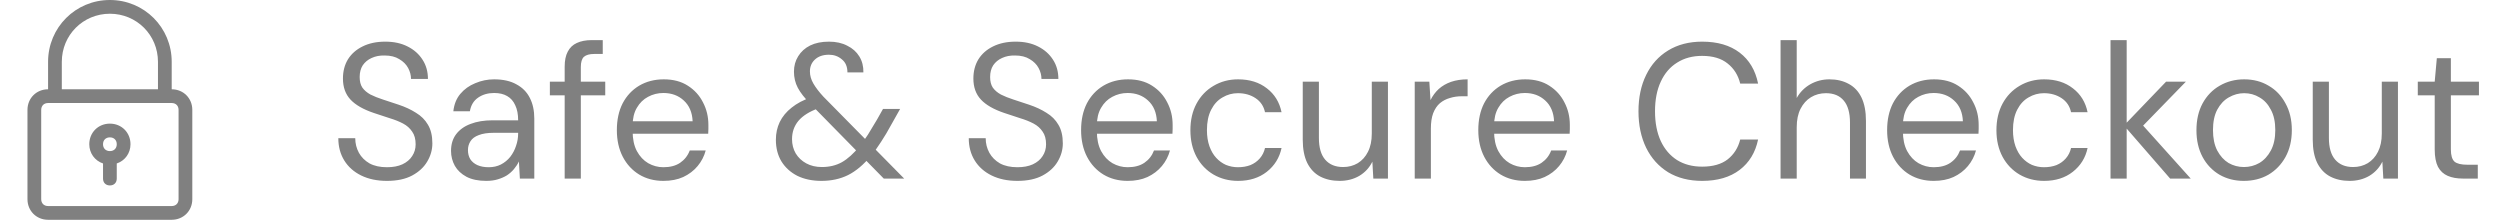 <svg xmlns="http://www.w3.org/2000/svg" fill="none" viewBox="0 0 182 16" height="16" width="182">
<path fill="#808080" d="M8 0C5.5 0 3.5 2 3.5 4.5V6.5C2.65 6.5 2 7.15 2 8V14.5C2 15.35 2.65 16 3.5 16H12.5C13.35 16 14 15.35 14 14.5V8C14 7.15 13.35 6.5 12.5 6.5V4.5C12.5 2 10.5 0 8 0ZM13 8V14.5C13 14.8 12.8 15 12.5 15H3.5C3.2 15 3 14.8 3 14.5V8C3 7.7 3.2 7.5 3.5 7.5H4H12H12.5C12.8 7.5 13 7.7 13 8ZM4.5 6.5V4.5C4.5 2.55 6.05 1 8 1C9.95 1 11.5 2.55 11.5 4.5V6.5H4.5Z"></path>
<path fill="#808080" d="M8 9C7.15 9 6.5 9.65 6.5 10.5C6.5 11.15 6.9 11.7 7.5 11.9V13C7.5 13.3 7.7 13.5 8 13.5C8.3 13.5 8.5 13.3 8.5 13V11.9C9.1 11.7 9.5 11.15 9.5 10.5C9.5 9.65 8.85 9 8 9ZM8 11C7.7 11 7.5 10.8 7.5 10.5C7.5 10.2 7.7 10 8 10C8.3 10 8.5 10.2 8.5 10.5C8.5 10.8 8.3 11 8 11Z"></path>
<path fill="#808080" d="M28.172 13.168C27.453 13.168 26.828 13.037 26.296 12.776C25.764 12.515 25.353 12.151 25.064 11.684C24.775 11.217 24.63 10.676 24.63 10.06H25.862C25.862 10.443 25.951 10.797 26.128 11.124C26.305 11.441 26.562 11.698 26.898 11.894C27.243 12.081 27.668 12.174 28.172 12.174C28.611 12.174 28.984 12.104 29.292 11.964C29.609 11.815 29.847 11.614 30.006 11.362C30.174 11.11 30.258 10.825 30.258 10.508C30.258 10.125 30.174 9.817 30.006 9.584C29.847 9.341 29.628 9.145 29.348 8.996C29.068 8.847 28.741 8.716 28.368 8.604C28.004 8.483 27.621 8.357 27.22 8.226C26.445 7.965 25.876 7.638 25.512 7.246C25.148 6.854 24.966 6.345 24.966 5.72C24.966 5.188 25.087 4.721 25.33 4.32C25.582 3.919 25.937 3.606 26.394 3.382C26.861 3.149 27.411 3.032 28.046 3.032C28.671 3.032 29.213 3.149 29.67 3.382C30.137 3.615 30.501 3.937 30.762 4.348C31.023 4.749 31.154 5.216 31.154 5.748H29.922C29.922 5.477 29.852 5.211 29.712 4.95C29.572 4.689 29.357 4.474 29.068 4.306C28.788 4.129 28.433 4.04 28.004 4.04C27.649 4.031 27.332 4.091 27.052 4.222C26.781 4.343 26.567 4.521 26.408 4.754C26.259 4.987 26.184 5.272 26.184 5.608C26.184 5.925 26.249 6.182 26.38 6.378C26.52 6.574 26.716 6.742 26.968 6.882C27.229 7.013 27.533 7.134 27.878 7.246C28.223 7.358 28.606 7.484 29.026 7.624C29.502 7.783 29.922 7.979 30.286 8.212C30.659 8.436 30.949 8.725 31.154 9.08C31.369 9.435 31.476 9.887 31.476 10.438C31.476 10.905 31.35 11.348 31.098 11.768C30.855 12.179 30.491 12.515 30.006 12.776C29.521 13.037 28.909 13.168 28.172 13.168ZM35.397 13.168C34.828 13.168 34.352 13.07 33.969 12.874C33.586 12.669 33.302 12.403 33.115 12.076C32.928 11.74 32.835 11.376 32.835 10.984C32.835 10.508 32.956 10.107 33.199 9.78C33.451 9.444 33.801 9.192 34.249 9.024C34.706 8.847 35.243 8.758 35.859 8.758H37.721C37.721 8.319 37.651 7.955 37.511 7.666C37.38 7.367 37.184 7.143 36.923 6.994C36.671 6.845 36.354 6.77 35.971 6.77C35.523 6.77 35.136 6.882 34.809 7.106C34.482 7.33 34.282 7.661 34.207 8.1H33.003C33.059 7.596 33.227 7.176 33.507 6.84C33.796 6.495 34.16 6.233 34.599 6.056C35.038 5.869 35.495 5.776 35.971 5.776C36.624 5.776 37.166 5.897 37.595 6.14C38.034 6.373 38.36 6.705 38.575 7.134C38.79 7.554 38.897 8.053 38.897 8.632V13H37.847L37.777 11.754C37.684 11.95 37.562 12.137 37.413 12.314C37.273 12.482 37.105 12.631 36.909 12.762C36.713 12.883 36.489 12.981 36.237 13.056C35.994 13.131 35.714 13.168 35.397 13.168ZM35.579 12.174C35.906 12.174 36.2 12.109 36.461 11.978C36.732 11.838 36.96 11.651 37.147 11.418C37.334 11.175 37.474 10.909 37.567 10.62C37.67 10.331 37.721 10.027 37.721 9.71V9.668H35.957C35.5 9.668 35.131 9.724 34.851 9.836C34.571 9.939 34.37 10.088 34.249 10.284C34.128 10.471 34.067 10.685 34.067 10.928C34.067 11.18 34.123 11.399 34.235 11.586C34.356 11.773 34.529 11.917 34.753 12.02C34.986 12.123 35.262 12.174 35.579 12.174ZM41.108 13V4.852C41.108 4.404 41.183 4.04 41.332 3.76C41.482 3.471 41.701 3.261 41.99 3.13C42.289 2.99 42.653 2.92 43.082 2.92H43.88V3.928H43.264C42.919 3.928 42.667 3.998 42.508 4.138C42.359 4.278 42.284 4.525 42.284 4.88V13H41.108ZM40.03 6.938V5.944H44.062V6.938H40.03ZM48.295 13.168C47.632 13.168 47.044 13.014 46.531 12.706C46.027 12.398 45.63 11.969 45.341 11.418C45.051 10.858 44.907 10.209 44.907 9.472C44.907 8.725 45.047 8.077 45.327 7.526C45.616 6.975 46.017 6.546 46.531 6.238C47.053 5.93 47.651 5.776 48.323 5.776C49.013 5.776 49.597 5.93 50.073 6.238C50.558 6.546 50.927 6.952 51.179 7.456C51.44 7.951 51.571 8.497 51.571 9.094C51.571 9.187 51.571 9.285 51.571 9.388C51.571 9.491 51.566 9.607 51.557 9.738H45.789V8.828H50.423C50.395 8.184 50.18 7.68 49.779 7.316C49.387 6.952 48.892 6.77 48.295 6.77C47.893 6.77 47.52 6.863 47.175 7.05C46.839 7.227 46.568 7.493 46.363 7.848C46.157 8.193 46.055 8.627 46.055 9.15V9.542C46.055 10.121 46.157 10.606 46.363 10.998C46.577 11.39 46.853 11.684 47.189 11.88C47.534 12.076 47.903 12.174 48.295 12.174C48.789 12.174 49.195 12.067 49.513 11.852C49.839 11.628 50.073 11.329 50.213 10.956H51.375C51.263 11.376 51.067 11.754 50.787 12.09C50.507 12.426 50.157 12.692 49.737 12.888C49.326 13.075 48.845 13.168 48.295 13.168ZM64.338 13L59.005 7.568C58.575 7.139 58.267 6.747 58.081 6.392C57.894 6.037 57.8 5.645 57.8 5.216C57.8 4.796 57.903 4.423 58.108 4.096C58.314 3.76 58.603 3.499 58.977 3.312C59.359 3.125 59.816 3.032 60.349 3.032C60.862 3.032 61.305 3.13 61.678 3.326C62.061 3.513 62.355 3.774 62.56 4.11C62.766 4.446 62.864 4.833 62.855 5.272H61.693C61.693 4.852 61.557 4.535 61.286 4.32C61.025 4.096 60.712 3.984 60.349 3.984C59.919 3.984 59.578 4.101 59.327 4.334C59.084 4.558 58.962 4.847 58.962 5.202C58.962 5.501 59.047 5.795 59.215 6.084C59.383 6.373 59.625 6.691 59.943 7.036L65.823 13H64.338ZM59.803 13.168C59.14 13.168 58.556 13.047 58.053 12.804C57.558 12.552 57.17 12.202 56.891 11.754C56.62 11.306 56.484 10.779 56.484 10.172C56.484 9.705 56.578 9.276 56.764 8.884C56.961 8.483 57.25 8.133 57.633 7.834C58.015 7.526 58.482 7.279 59.032 7.092L59.48 6.938L60.096 7.708L59.565 7.89C58.92 8.123 58.44 8.427 58.123 8.8C57.815 9.173 57.66 9.617 57.66 10.13C57.66 10.513 57.749 10.858 57.926 11.166C58.113 11.474 58.37 11.717 58.697 11.894C59.023 12.071 59.401 12.16 59.831 12.16C60.381 12.16 60.867 12.043 61.286 11.81C61.716 11.567 62.15 11.175 62.589 10.634C62.785 10.391 62.985 10.111 63.191 9.794C63.396 9.467 63.615 9.103 63.849 8.702L64.282 7.932H65.528L64.898 9.052C64.647 9.519 64.394 9.943 64.142 10.326C63.9 10.709 63.653 11.049 63.401 11.348C62.868 11.992 62.313 12.459 61.734 12.748C61.165 13.028 60.521 13.168 59.803 13.168ZM74.069 13.168C73.35 13.168 72.725 13.037 72.192 12.776C71.66 12.515 71.25 12.151 70.96 11.684C70.671 11.217 70.526 10.676 70.526 10.06H71.758C71.758 10.443 71.847 10.797 72.025 11.124C72.202 11.441 72.459 11.698 72.794 11.894C73.14 12.081 73.564 12.174 74.069 12.174C74.507 12.174 74.88 12.104 75.189 11.964C75.506 11.815 75.744 11.614 75.903 11.362C76.07 11.11 76.154 10.825 76.154 10.508C76.154 10.125 76.07 9.817 75.903 9.584C75.744 9.341 75.525 9.145 75.245 8.996C74.965 8.847 74.638 8.716 74.264 8.604C73.9 8.483 73.518 8.357 73.117 8.226C72.342 7.965 71.772 7.638 71.409 7.246C71.044 6.854 70.862 6.345 70.862 5.72C70.862 5.188 70.984 4.721 71.227 4.32C71.478 3.919 71.833 3.606 72.29 3.382C72.757 3.149 73.308 3.032 73.942 3.032C74.568 3.032 75.109 3.149 75.567 3.382C76.033 3.615 76.397 3.937 76.659 4.348C76.92 4.749 77.05 5.216 77.05 5.748H75.819C75.819 5.477 75.749 5.211 75.609 4.95C75.469 4.689 75.254 4.474 74.965 4.306C74.684 4.129 74.33 4.04 73.9 4.04C73.546 4.031 73.228 4.091 72.948 4.222C72.678 4.343 72.463 4.521 72.305 4.754C72.155 4.987 72.081 5.272 72.081 5.608C72.081 5.925 72.146 6.182 72.276 6.378C72.416 6.574 72.612 6.742 72.865 6.882C73.126 7.013 73.429 7.134 73.775 7.246C74.12 7.358 74.502 7.484 74.922 7.624C75.398 7.783 75.819 7.979 76.183 8.212C76.556 8.436 76.845 8.725 77.05 9.08C77.265 9.435 77.373 9.887 77.373 10.438C77.373 10.905 77.246 11.348 76.995 11.768C76.752 12.179 76.388 12.515 75.903 12.776C75.417 13.037 74.806 13.168 74.069 13.168ZM82.092 13.168C81.429 13.168 80.841 13.014 80.328 12.706C79.824 12.398 79.427 11.969 79.138 11.418C78.848 10.858 78.704 10.209 78.704 9.472C78.704 8.725 78.844 8.077 79.124 7.526C79.413 6.975 79.814 6.546 80.328 6.238C80.85 5.93 81.448 5.776 82.12 5.776C82.81 5.776 83.394 5.93 83.87 6.238C84.355 6.546 84.724 6.952 84.976 7.456C85.237 7.951 85.368 8.497 85.368 9.094C85.368 9.187 85.368 9.285 85.368 9.388C85.368 9.491 85.363 9.607 85.354 9.738H79.586V8.828H84.22C84.192 8.184 83.977 7.68 83.576 7.316C83.184 6.952 82.689 6.77 82.092 6.77C81.69 6.77 81.317 6.863 80.972 7.05C80.636 7.227 80.365 7.493 80.16 7.848C79.954 8.193 79.852 8.627 79.852 9.15V9.542C79.852 10.121 79.954 10.606 80.16 10.998C80.374 11.39 80.65 11.684 80.986 11.88C81.331 12.076 81.7 12.174 82.092 12.174C82.586 12.174 82.992 12.067 83.31 11.852C83.636 11.628 83.87 11.329 84.01 10.956H85.172C85.06 11.376 84.864 11.754 84.584 12.09C84.304 12.426 83.954 12.692 83.534 12.888C83.123 13.075 82.642 13.168 82.092 13.168ZM90.133 13.168C89.47 13.168 88.873 13.014 88.341 12.706C87.818 12.398 87.407 11.969 87.109 11.418C86.81 10.858 86.661 10.214 86.661 9.486C86.661 8.739 86.81 8.091 87.109 7.54C87.407 6.989 87.818 6.56 88.341 6.252C88.873 5.935 89.47 5.776 90.133 5.776C90.973 5.776 91.673 5.995 92.233 6.434C92.793 6.863 93.147 7.442 93.297 8.17H92.093C91.999 7.731 91.771 7.391 91.407 7.148C91.043 6.905 90.613 6.784 90.119 6.784C89.717 6.784 89.344 6.887 88.999 7.092C88.653 7.288 88.378 7.587 88.173 7.988C87.967 8.389 87.865 8.884 87.865 9.472C87.865 9.911 87.925 10.303 88.047 10.648C88.168 10.984 88.331 11.264 88.537 11.488C88.742 11.712 88.98 11.885 89.251 12.006C89.531 12.118 89.82 12.174 90.119 12.174C90.455 12.174 90.758 12.123 91.029 12.02C91.299 11.908 91.528 11.745 91.715 11.53C91.901 11.315 92.027 11.063 92.093 10.774H93.297C93.147 11.483 92.788 12.062 92.219 12.51C91.659 12.949 90.963 13.168 90.133 13.168ZM97.528 13.168C96.987 13.168 96.511 13.061 96.1 12.846C95.699 12.631 95.386 12.3 95.162 11.852C94.948 11.404 94.84 10.844 94.84 10.172V5.944H96.016V10.046C96.016 10.746 96.17 11.273 96.478 11.628C96.786 11.983 97.22 12.16 97.78 12.16C98.172 12.16 98.527 12.067 98.844 11.88C99.162 11.684 99.409 11.409 99.586 11.054C99.773 10.69 99.866 10.247 99.866 9.724V5.944H101.042V13H99.978L99.908 11.768C99.694 12.207 99.376 12.552 98.956 12.804C98.536 13.047 98.06 13.168 97.528 13.168ZM102.992 13V5.944H104.056L104.14 7.288C104.298 6.971 104.499 6.7 104.742 6.476C104.994 6.252 105.292 6.079 105.638 5.958C105.992 5.837 106.394 5.776 106.842 5.776V7.008H106.408C106.109 7.008 105.824 7.05 105.554 7.134C105.283 7.209 105.04 7.335 104.826 7.512C104.62 7.689 104.457 7.932 104.336 8.24C104.224 8.539 104.168 8.912 104.168 9.36V13H102.992ZM111.008 13.168C110.345 13.168 109.757 13.014 109.244 12.706C108.74 12.398 108.343 11.969 108.054 11.418C107.764 10.858 107.62 10.209 107.62 9.472C107.62 8.725 107.76 8.077 108.04 7.526C108.329 6.975 108.73 6.546 109.244 6.238C109.766 5.93 110.364 5.776 111.036 5.776C111.726 5.776 112.31 5.93 112.786 6.238C113.271 6.546 113.64 6.952 113.892 7.456C114.153 7.951 114.284 8.497 114.284 9.094C114.284 9.187 114.284 9.285 114.284 9.388C114.284 9.491 114.279 9.607 114.27 9.738H108.502V8.828H113.136C113.108 8.184 112.893 7.68 112.492 7.316C112.1 6.952 111.605 6.77 111.008 6.77C110.606 6.77 110.233 6.863 109.888 7.05C109.552 7.227 109.281 7.493 109.076 7.848C108.87 8.193 108.768 8.627 108.768 9.15V9.542C108.768 10.121 108.87 10.606 109.076 10.998C109.29 11.39 109.566 11.684 109.902 11.88C110.247 12.076 110.616 12.174 111.008 12.174C111.502 12.174 111.908 12.067 112.226 11.852C112.552 11.628 112.786 11.329 112.926 10.956H114.088C113.976 11.376 113.78 11.754 113.5 12.09C113.22 12.426 112.87 12.692 112.45 12.888C112.039 13.075 111.558 13.168 111.008 13.168ZM123.915 13.168C122.963 13.168 122.137 12.958 121.437 12.538C120.747 12.109 120.215 11.516 119.841 10.76C119.468 9.995 119.281 9.108 119.281 8.1C119.281 7.092 119.468 6.21 119.841 5.454C120.215 4.689 120.747 4.096 121.437 3.676C122.137 3.247 122.963 3.032 123.915 3.032C125.035 3.032 125.945 3.298 126.645 3.83C127.345 4.362 127.793 5.113 127.989 6.084H126.687C126.538 5.477 126.235 4.992 125.777 4.628C125.32 4.255 124.699 4.068 123.915 4.068C123.215 4.068 122.609 4.231 122.095 4.558C121.582 4.875 121.185 5.337 120.905 5.944C120.625 6.541 120.485 7.26 120.485 8.1C120.485 8.94 120.625 9.663 120.905 10.27C121.185 10.867 121.582 11.329 122.095 11.656C122.609 11.973 123.215 12.132 123.915 12.132C124.699 12.132 125.32 11.955 125.777 11.6C126.235 11.236 126.538 10.755 126.687 10.158H127.989C127.793 11.101 127.345 11.838 126.645 12.37C125.945 12.902 125.035 13.168 123.915 13.168ZM129.625 13V2.92H130.801V7.134C131.034 6.714 131.361 6.383 131.781 6.14C132.21 5.897 132.677 5.776 133.181 5.776C133.722 5.776 134.193 5.888 134.595 6.112C134.996 6.327 135.304 6.658 135.519 7.106C135.733 7.554 135.841 8.119 135.841 8.8V13H134.679V8.926C134.679 8.217 134.529 7.685 134.231 7.33C133.932 6.966 133.498 6.784 132.929 6.784C132.527 6.784 132.163 6.882 131.837 7.078C131.519 7.274 131.267 7.554 131.081 7.918C130.894 8.282 130.801 8.73 130.801 9.262V13H129.625ZM140.771 13.168C140.109 13.168 139.521 13.014 139.007 12.706C138.503 12.398 138.107 11.969 137.817 11.418C137.528 10.858 137.383 10.209 137.383 9.472C137.383 8.725 137.523 8.077 137.803 7.526C138.093 6.975 138.494 6.546 139.007 6.238C139.53 5.93 140.127 5.776 140.799 5.776C141.49 5.776 142.073 5.93 142.549 6.238C143.035 6.546 143.403 6.952 143.655 7.456C143.917 7.951 144.047 8.497 144.047 9.094C144.047 9.187 144.047 9.285 144.047 9.388C144.047 9.491 144.043 9.607 144.033 9.738H138.265V8.828H142.899C142.871 8.184 142.657 7.68 142.255 7.316C141.863 6.952 141.369 6.77 140.771 6.77C140.37 6.77 139.997 6.863 139.651 7.05C139.315 7.227 139.045 7.493 138.839 7.848C138.634 8.193 138.531 8.627 138.531 9.15V9.542C138.531 10.121 138.634 10.606 138.839 10.998C139.054 11.39 139.329 11.684 139.665 11.88C140.011 12.076 140.379 12.174 140.771 12.174C141.266 12.174 141.672 12.067 141.989 11.852C142.316 11.628 142.549 11.329 142.689 10.956H143.851C143.739 11.376 143.543 11.754 143.263 12.09C142.983 12.426 142.633 12.692 142.213 12.888C141.803 13.075 141.322 13.168 140.771 13.168ZM148.812 13.168C148.15 13.168 147.552 13.014 147.02 12.706C146.498 12.398 146.087 11.969 145.788 11.418C145.49 10.858 145.34 10.214 145.34 9.486C145.34 8.739 145.49 8.091 145.788 7.54C146.087 6.989 146.498 6.56 147.02 6.252C147.552 5.935 148.15 5.776 148.812 5.776C149.652 5.776 150.352 5.995 150.912 6.434C151.472 6.863 151.827 7.442 151.976 8.17H150.772C150.679 7.731 150.45 7.391 150.086 7.148C149.722 6.905 149.293 6.784 148.798 6.784C148.397 6.784 148.024 6.887 147.678 7.092C147.333 7.288 147.058 7.587 146.852 7.988C146.647 8.389 146.544 8.884 146.544 9.472C146.544 9.911 146.605 10.303 146.726 10.648C146.848 10.984 147.011 11.264 147.216 11.488C147.422 11.712 147.66 11.885 147.93 12.006C148.21 12.118 148.5 12.174 148.798 12.174C149.134 12.174 149.438 12.123 149.708 12.02C149.979 11.908 150.208 11.745 150.394 11.53C150.581 11.315 150.707 11.063 150.772 10.774H151.976C151.827 11.483 151.468 12.062 150.898 12.51C150.338 12.949 149.643 13.168 148.812 13.168ZM157.986 13L154.626 9.136L157.692 5.944H159.134L155.62 9.556L155.634 8.716L159.484 13H157.986ZM153.646 13V2.92H154.822V13H153.646ZM163.345 13.168C162.692 13.168 162.104 13.019 161.581 12.72C161.058 12.412 160.648 11.983 160.349 11.432C160.05 10.872 159.901 10.223 159.901 9.486C159.901 8.73 160.05 8.077 160.349 7.526C160.657 6.966 161.072 6.537 161.595 6.238C162.127 5.93 162.72 5.776 163.373 5.776C164.045 5.776 164.638 5.93 165.151 6.238C165.674 6.537 166.084 6.966 166.383 7.526C166.691 8.077 166.845 8.725 166.845 9.472C166.845 10.219 166.691 10.872 166.383 11.432C166.075 11.983 165.66 12.412 165.137 12.72C164.614 13.019 164.017 13.168 163.345 13.168ZM163.359 12.16C163.76 12.16 164.134 12.062 164.479 11.866C164.824 11.661 165.104 11.357 165.319 10.956C165.534 10.555 165.641 10.06 165.641 9.472C165.641 8.875 165.534 8.38 165.319 7.988C165.114 7.587 164.838 7.288 164.493 7.092C164.157 6.887 163.784 6.784 163.373 6.784C162.981 6.784 162.608 6.887 162.253 7.092C161.908 7.288 161.628 7.587 161.413 7.988C161.208 8.38 161.105 8.875 161.105 9.472C161.105 10.06 161.208 10.555 161.413 10.956C161.628 11.357 161.903 11.661 162.239 11.866C162.584 12.062 162.958 12.16 163.359 12.16ZM171.056 13.168C170.514 13.168 170.038 13.061 169.628 12.846C169.226 12.631 168.914 12.3 168.69 11.852C168.475 11.404 168.368 10.844 168.368 10.172V5.944H169.544V10.046C169.544 10.746 169.698 11.273 170.006 11.628C170.314 11.983 170.748 12.16 171.308 12.16C171.7 12.16 172.054 12.067 172.372 11.88C172.689 11.684 172.936 11.409 173.114 11.054C173.3 10.69 173.394 10.247 173.394 9.724V5.944H174.57V13H173.506L173.436 11.768C173.221 12.207 172.904 12.552 172.484 12.804C172.064 13.047 171.588 13.168 171.056 13.168ZM179.291 13C178.871 13 178.507 12.935 178.199 12.804C177.891 12.673 177.653 12.454 177.485 12.146C177.326 11.829 177.247 11.404 177.247 10.872V6.938H176.015V5.944H177.247L177.401 4.236H178.423V5.944H180.467V6.938H178.423V10.872C178.423 11.311 178.512 11.609 178.689 11.768C178.866 11.917 179.179 11.992 179.627 11.992H180.383V13H179.291Z"></path>
</svg>

